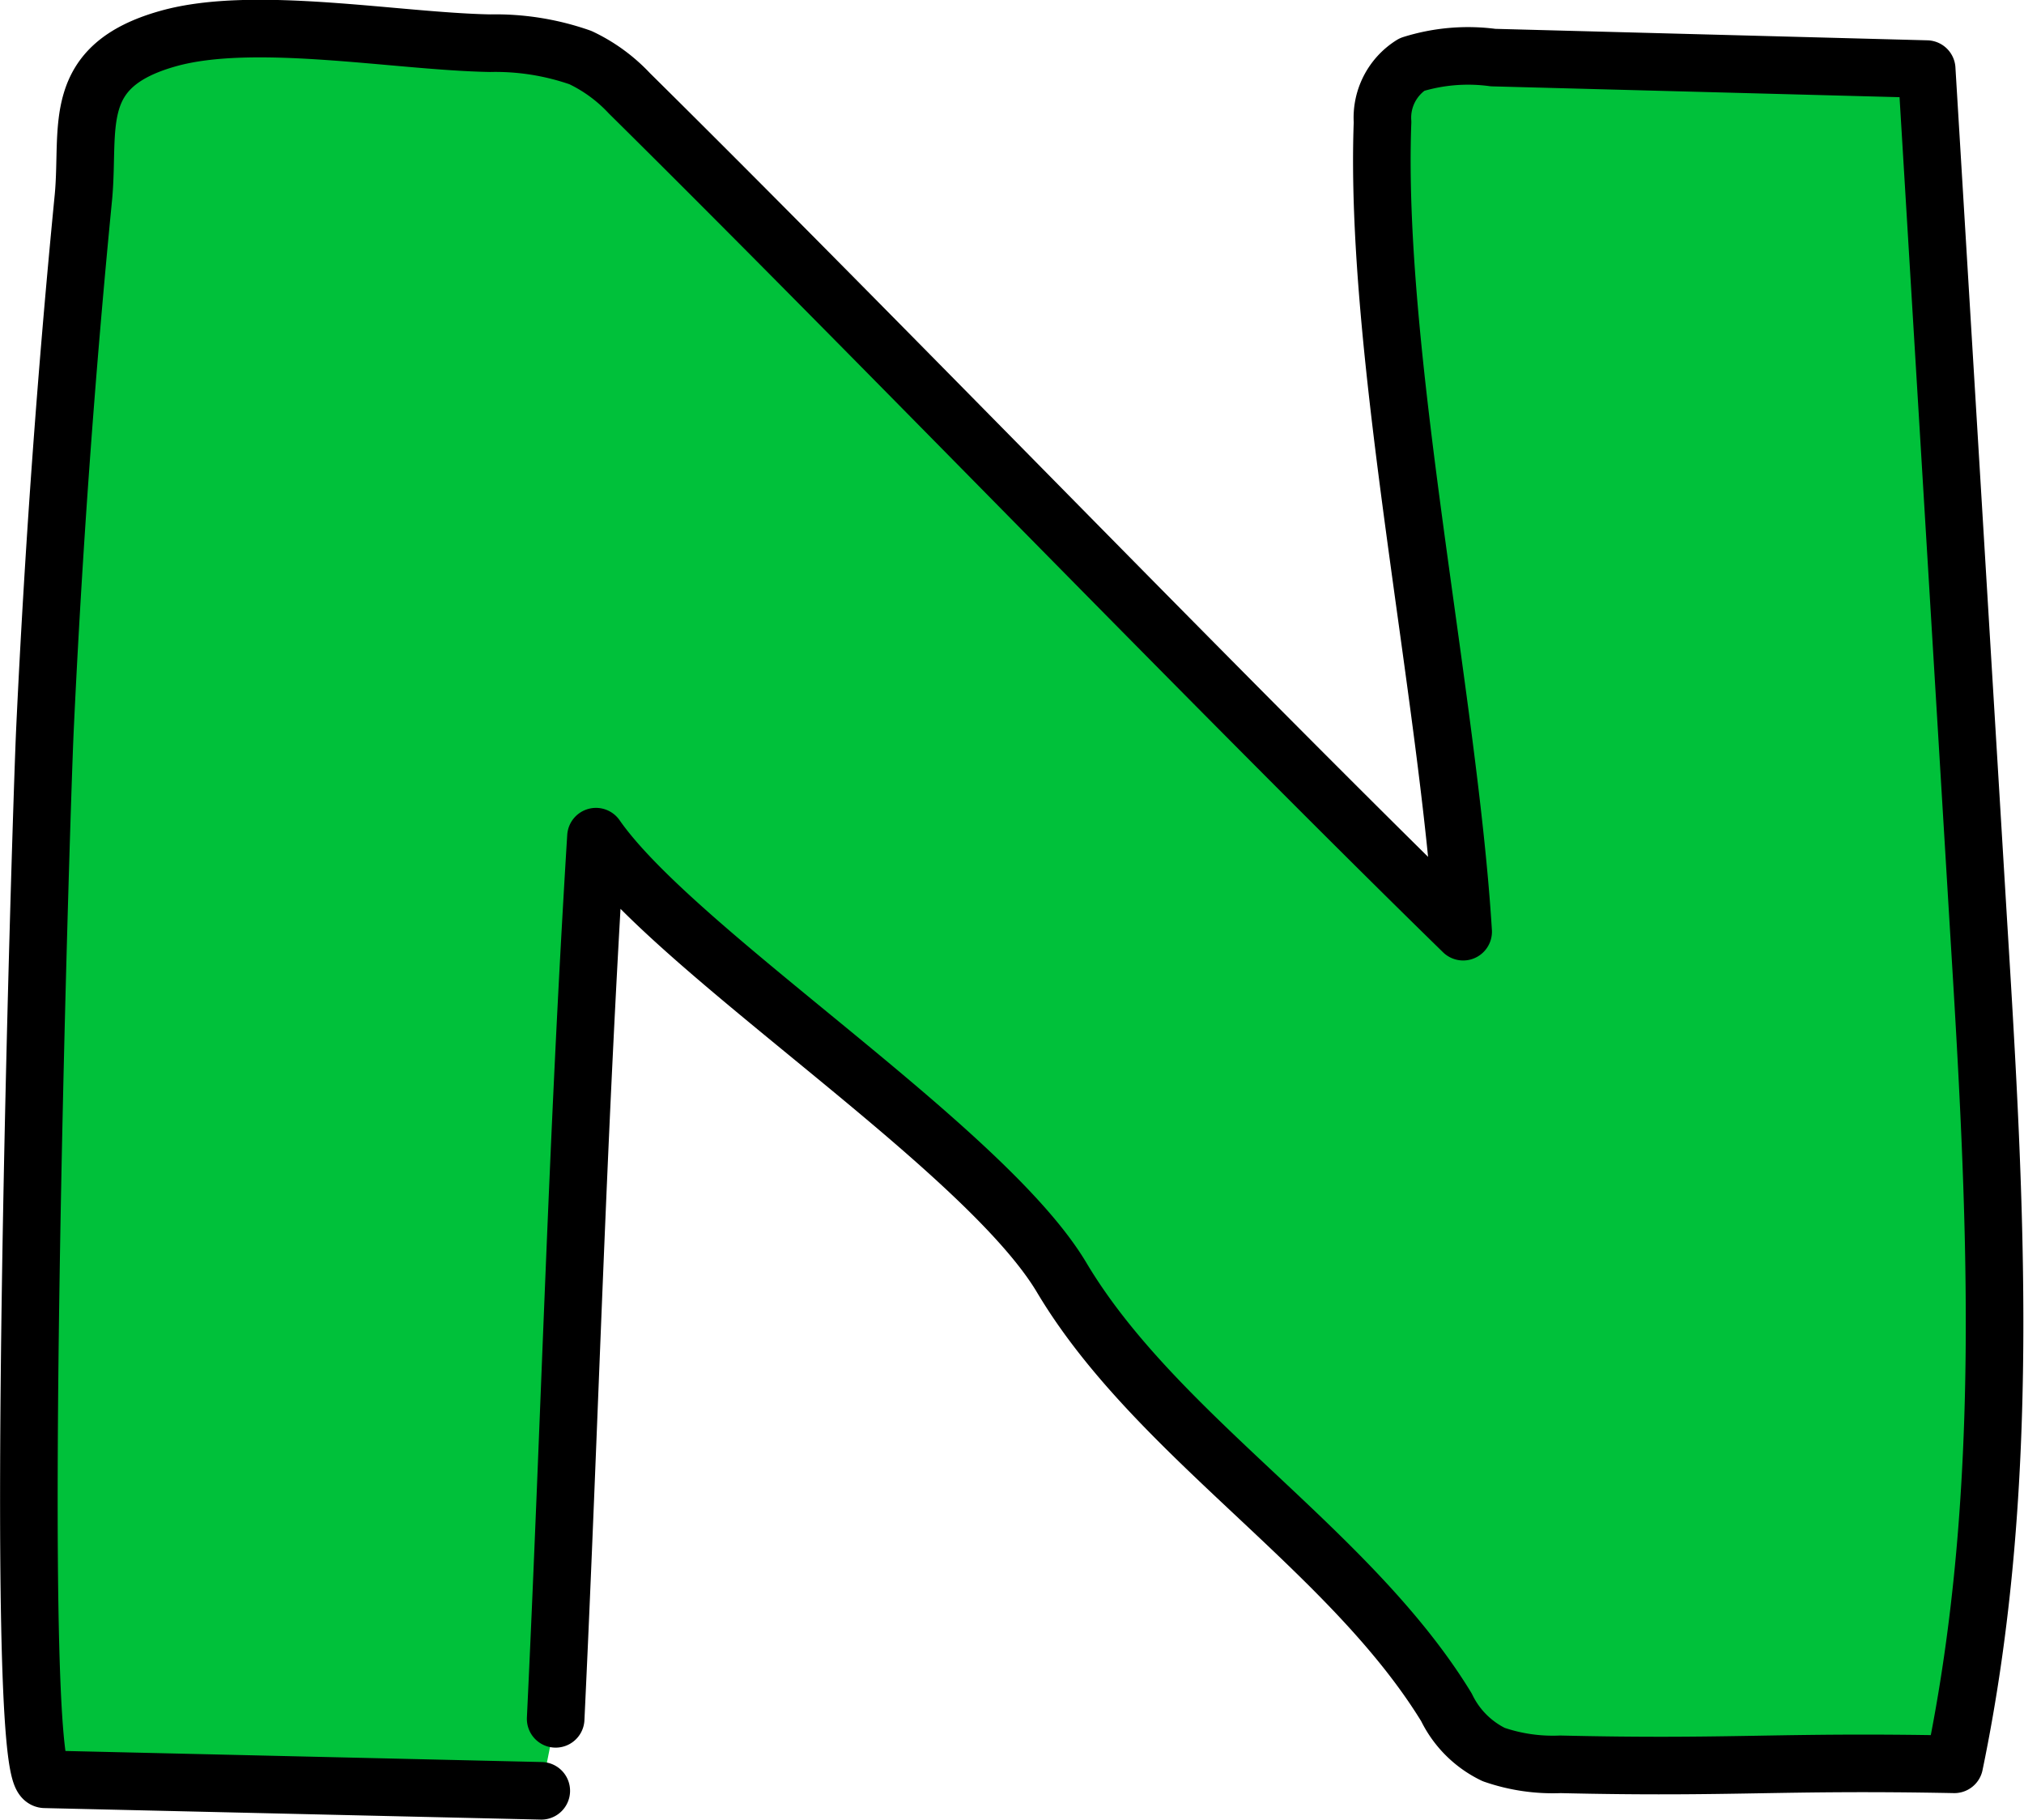 <svg xmlns="http://www.w3.org/2000/svg" viewBox="0 0 35.15 31.6"><defs><style>.cls-1{fill:#00c13a;}.cls-2{fill:none;stroke:#000;stroke-linecap:round;stroke-linejoin:round;}</style></defs><g id="레이어_2" data-name="레이어 2"><g id="선"><path class="cls-1" d="M9.4,31.1.78,30.9S.53,18.51.5,16.37,1.54,2,1.54,2A2.35,2.35,0,0,1,3.56.5c1.43,0,6,0,6.83.66s15,15.06,15,15.06l-.57-5S24,3.55,24,2.71,24.21,1,24.93,1s8.53.2,8.53.2l.95,15.69s.14,10-.08,11.43a8.78,8.78,0,0,1-.65,2.31l-7.6-.13-4.76-5.05-4.81-5.82-5.88-4.7L10,19,9.65,29.85Z"/><path class="cls-2" d="M9.65,29.85c.25-5.25.37-10,.7-15.32,1.39,2,6.74,5.39,8.09,7.66,1.64,2.75,5,4.71,6.68,7.46a1.76,1.76,0,0,0,.82.82,3.14,3.14,0,0,0,1.16.17c3,.07,3.79-.06,6.84,0,1-4.82.72-9.72.42-14.58l-.9-14.86L25.93,1a3.26,3.26,0,0,0-1.41.12,1.09,1.09,0,0,0-.51,1c-.15,4,1.15,10,1.4,14.06C21.13,12,15.21,5.85,10.93,1.62A2.8,2.8,0,0,0,10.08,1,4.46,4.46,0,0,0,8.51.75C6.89.72,4.41.25,2.92.67,1.21,1.15,1.56,2.2,1.45,3.41Q1,8,.78,12.68C.71,14.21.19,30.88.78,30.9l8.62.2"/></g></g></svg>